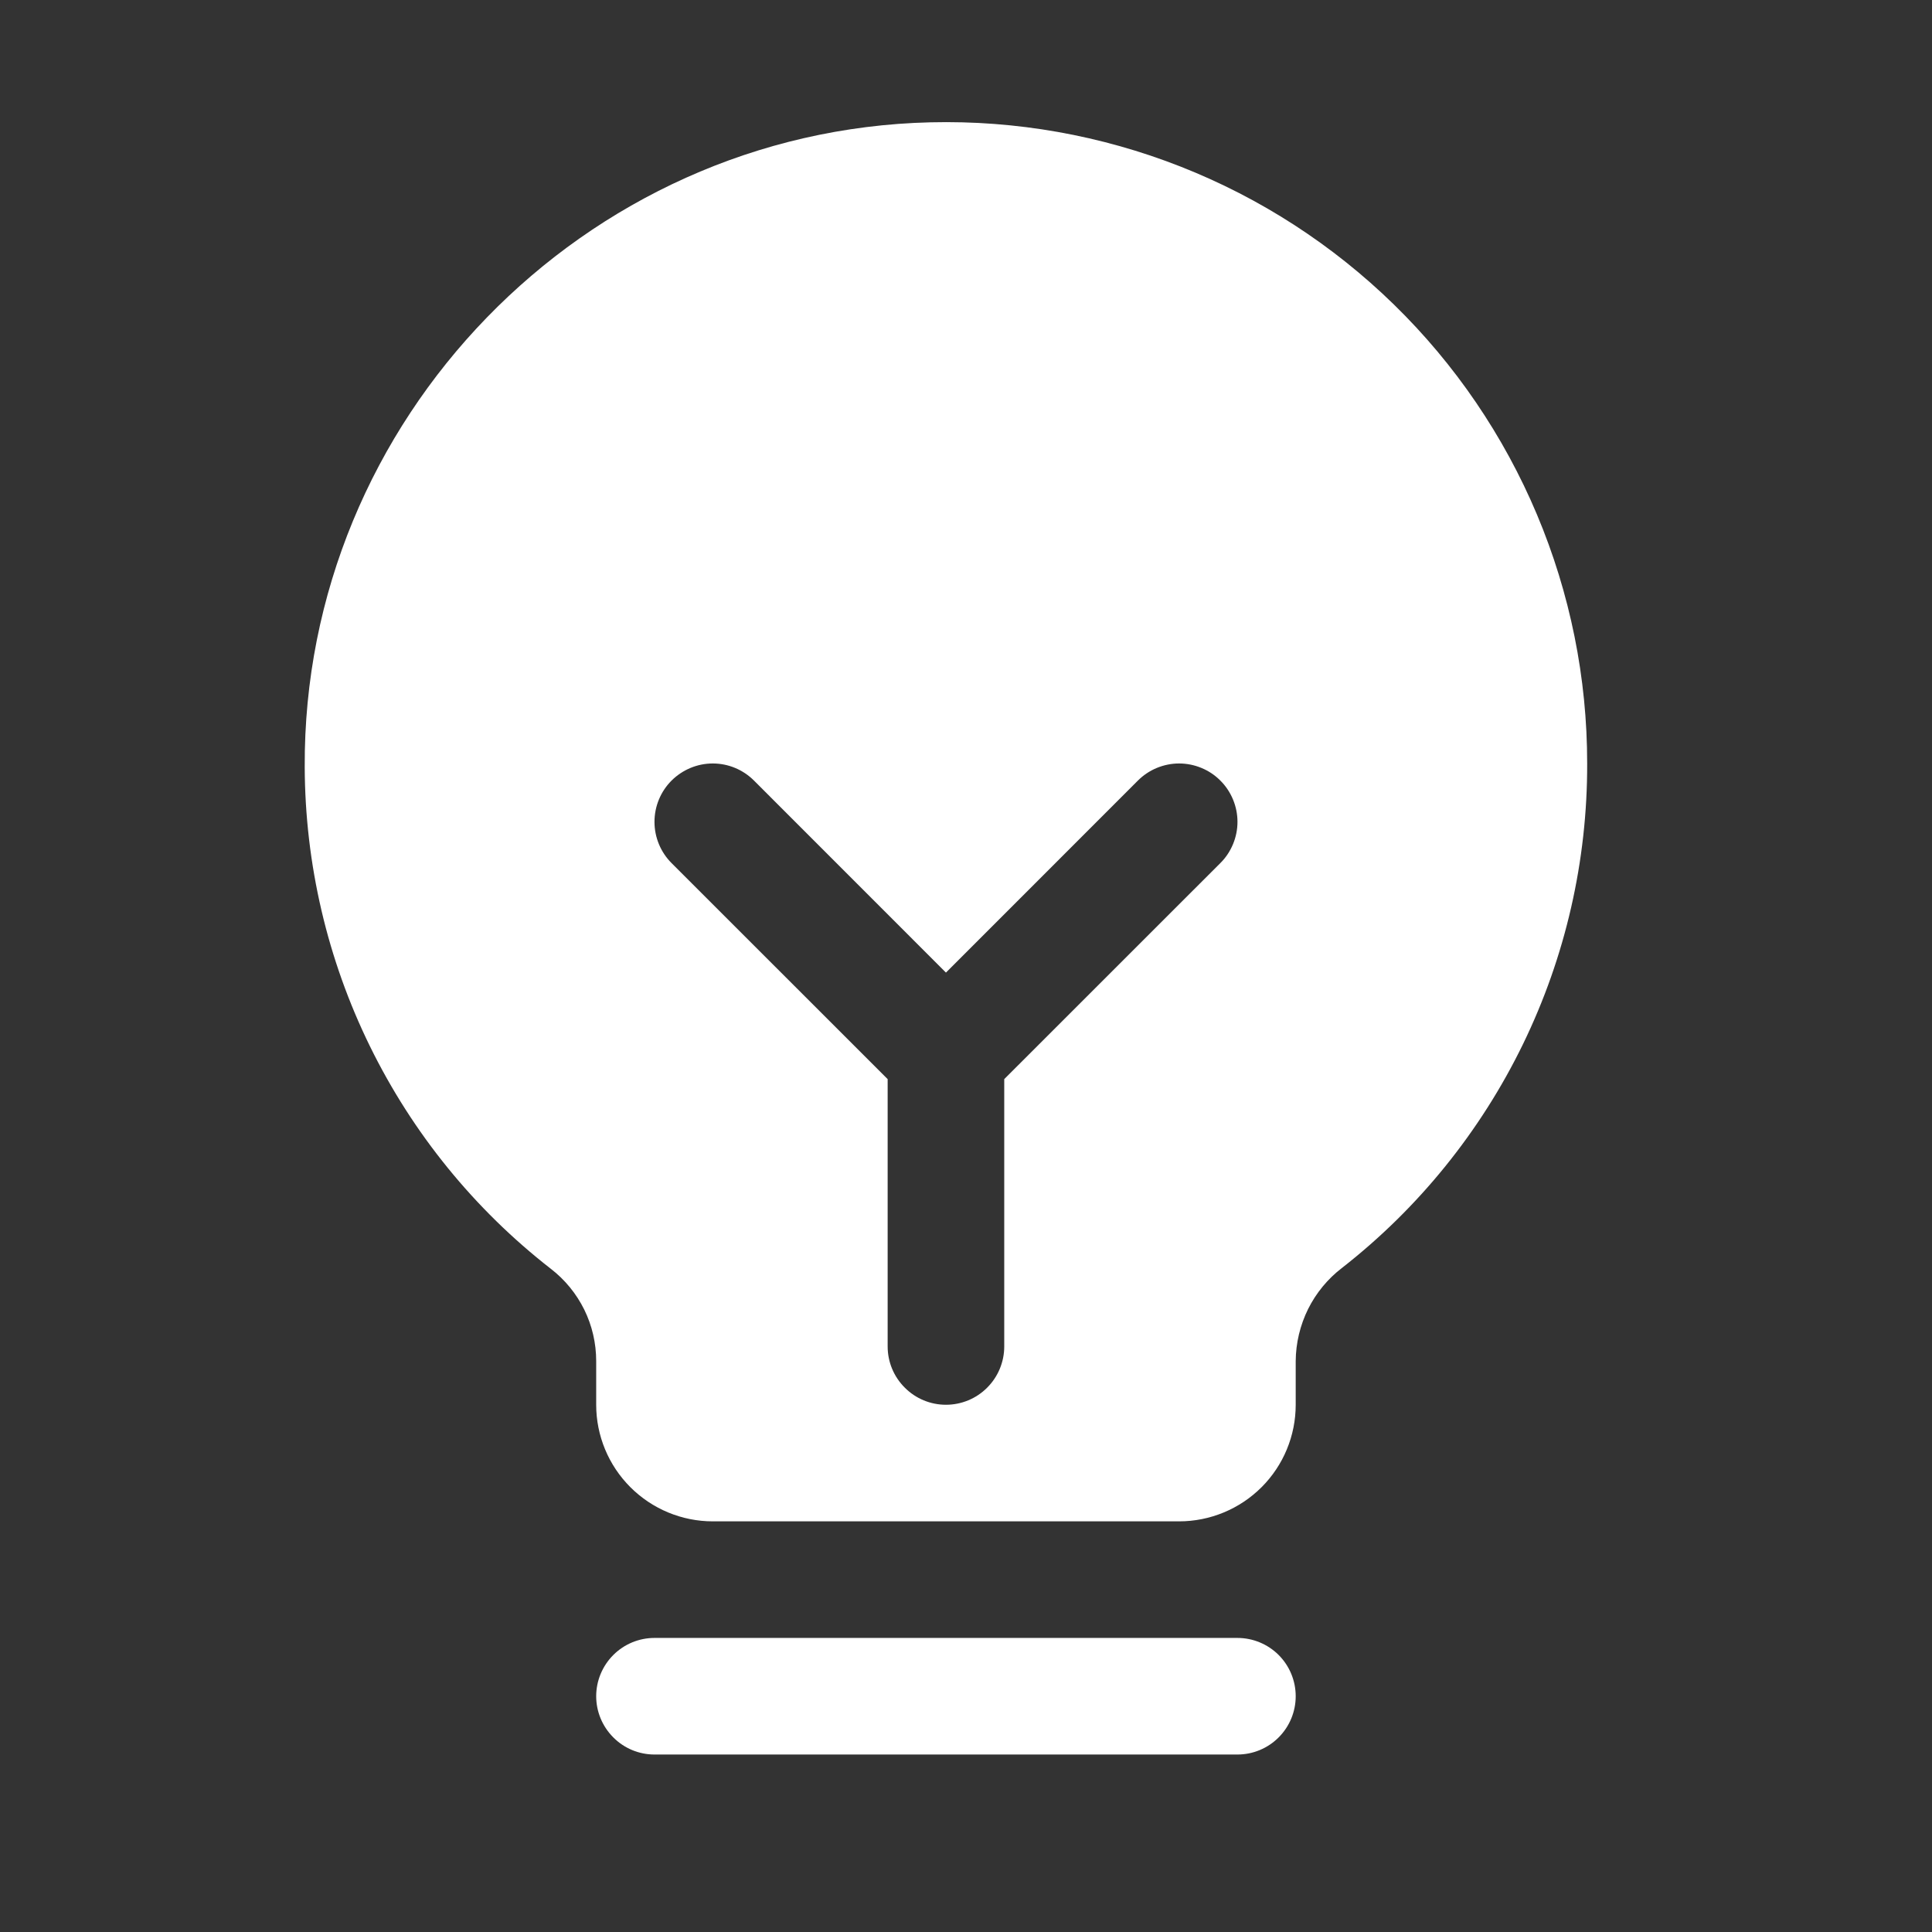 <svg xmlns="http://www.w3.org/2000/svg" fill="none" viewBox="0 0 29 29" height="29" width="29">
<rect x="0" y="0" width="29" height="29" fill="#333333" stroke="none"/>
<g id="LightbulbFilament">
<path fill="white" d="M19.449 25.461C19.449 25.693 19.357 25.915 19.193 26.079C19.029 26.244 18.806 26.336 18.574 26.336H9.824C9.592 26.336 9.37 26.244 9.206 26.079C9.042 25.915 8.949 25.693 8.949 25.461C8.949 25.229 9.042 25.006 9.206 24.842C9.37 24.678 9.592 24.586 9.824 24.586H18.574C18.806 24.586 19.029 24.678 19.193 24.842C19.357 25.006 19.449 25.229 19.449 25.461ZM23.824 11.461C23.828 12.919 23.499 14.36 22.861 15.672C22.223 16.984 21.294 18.133 20.145 19.031C19.93 19.195 19.756 19.407 19.635 19.649C19.515 19.892 19.451 20.159 19.449 20.43V21.086C19.449 21.55 19.265 21.995 18.937 22.323C18.609 22.651 18.163 22.836 17.699 22.836H10.699C10.235 22.836 9.79 22.651 9.462 22.323C9.134 21.995 8.949 21.55 8.949 21.086V20.43C8.949 20.162 8.888 19.898 8.77 19.658C8.651 19.418 8.48 19.208 8.268 19.045C7.121 18.152 6.193 17.01 5.553 15.705C4.913 14.401 4.579 12.967 4.574 11.514C4.546 6.302 8.759 1.96 13.967 1.836C15.251 1.805 16.527 2.031 17.722 2.501C18.917 2.971 20.005 3.675 20.924 4.572C21.842 5.468 22.572 6.54 23.07 7.723C23.568 8.906 23.825 10.177 23.824 11.461ZM18.318 11.717C18.237 11.635 18.141 11.571 18.034 11.527C17.928 11.483 17.814 11.46 17.699 11.46C17.584 11.46 17.471 11.483 17.364 11.527C17.258 11.571 17.162 11.635 17.08 11.717L14.199 14.599L11.318 11.717C11.154 11.553 10.932 11.46 10.699 11.46C10.467 11.46 10.245 11.553 10.08 11.717C9.916 11.881 9.824 12.104 9.824 12.336C9.824 12.568 9.916 12.791 10.08 12.955L13.324 16.198V20.211C13.324 20.443 13.416 20.665 13.581 20.829C13.745 20.994 13.967 21.086 14.199 21.086C14.431 21.086 14.654 20.994 14.818 20.829C14.982 20.665 15.074 20.443 15.074 20.211V16.198L18.318 12.955C18.4 12.874 18.464 12.777 18.508 12.671C18.552 12.565 18.575 12.451 18.575 12.336C18.575 12.221 18.552 12.107 18.508 12.001C18.464 11.895 18.4 11.798 18.318 11.717Z" id="Vector"></path>
</g>
</svg>